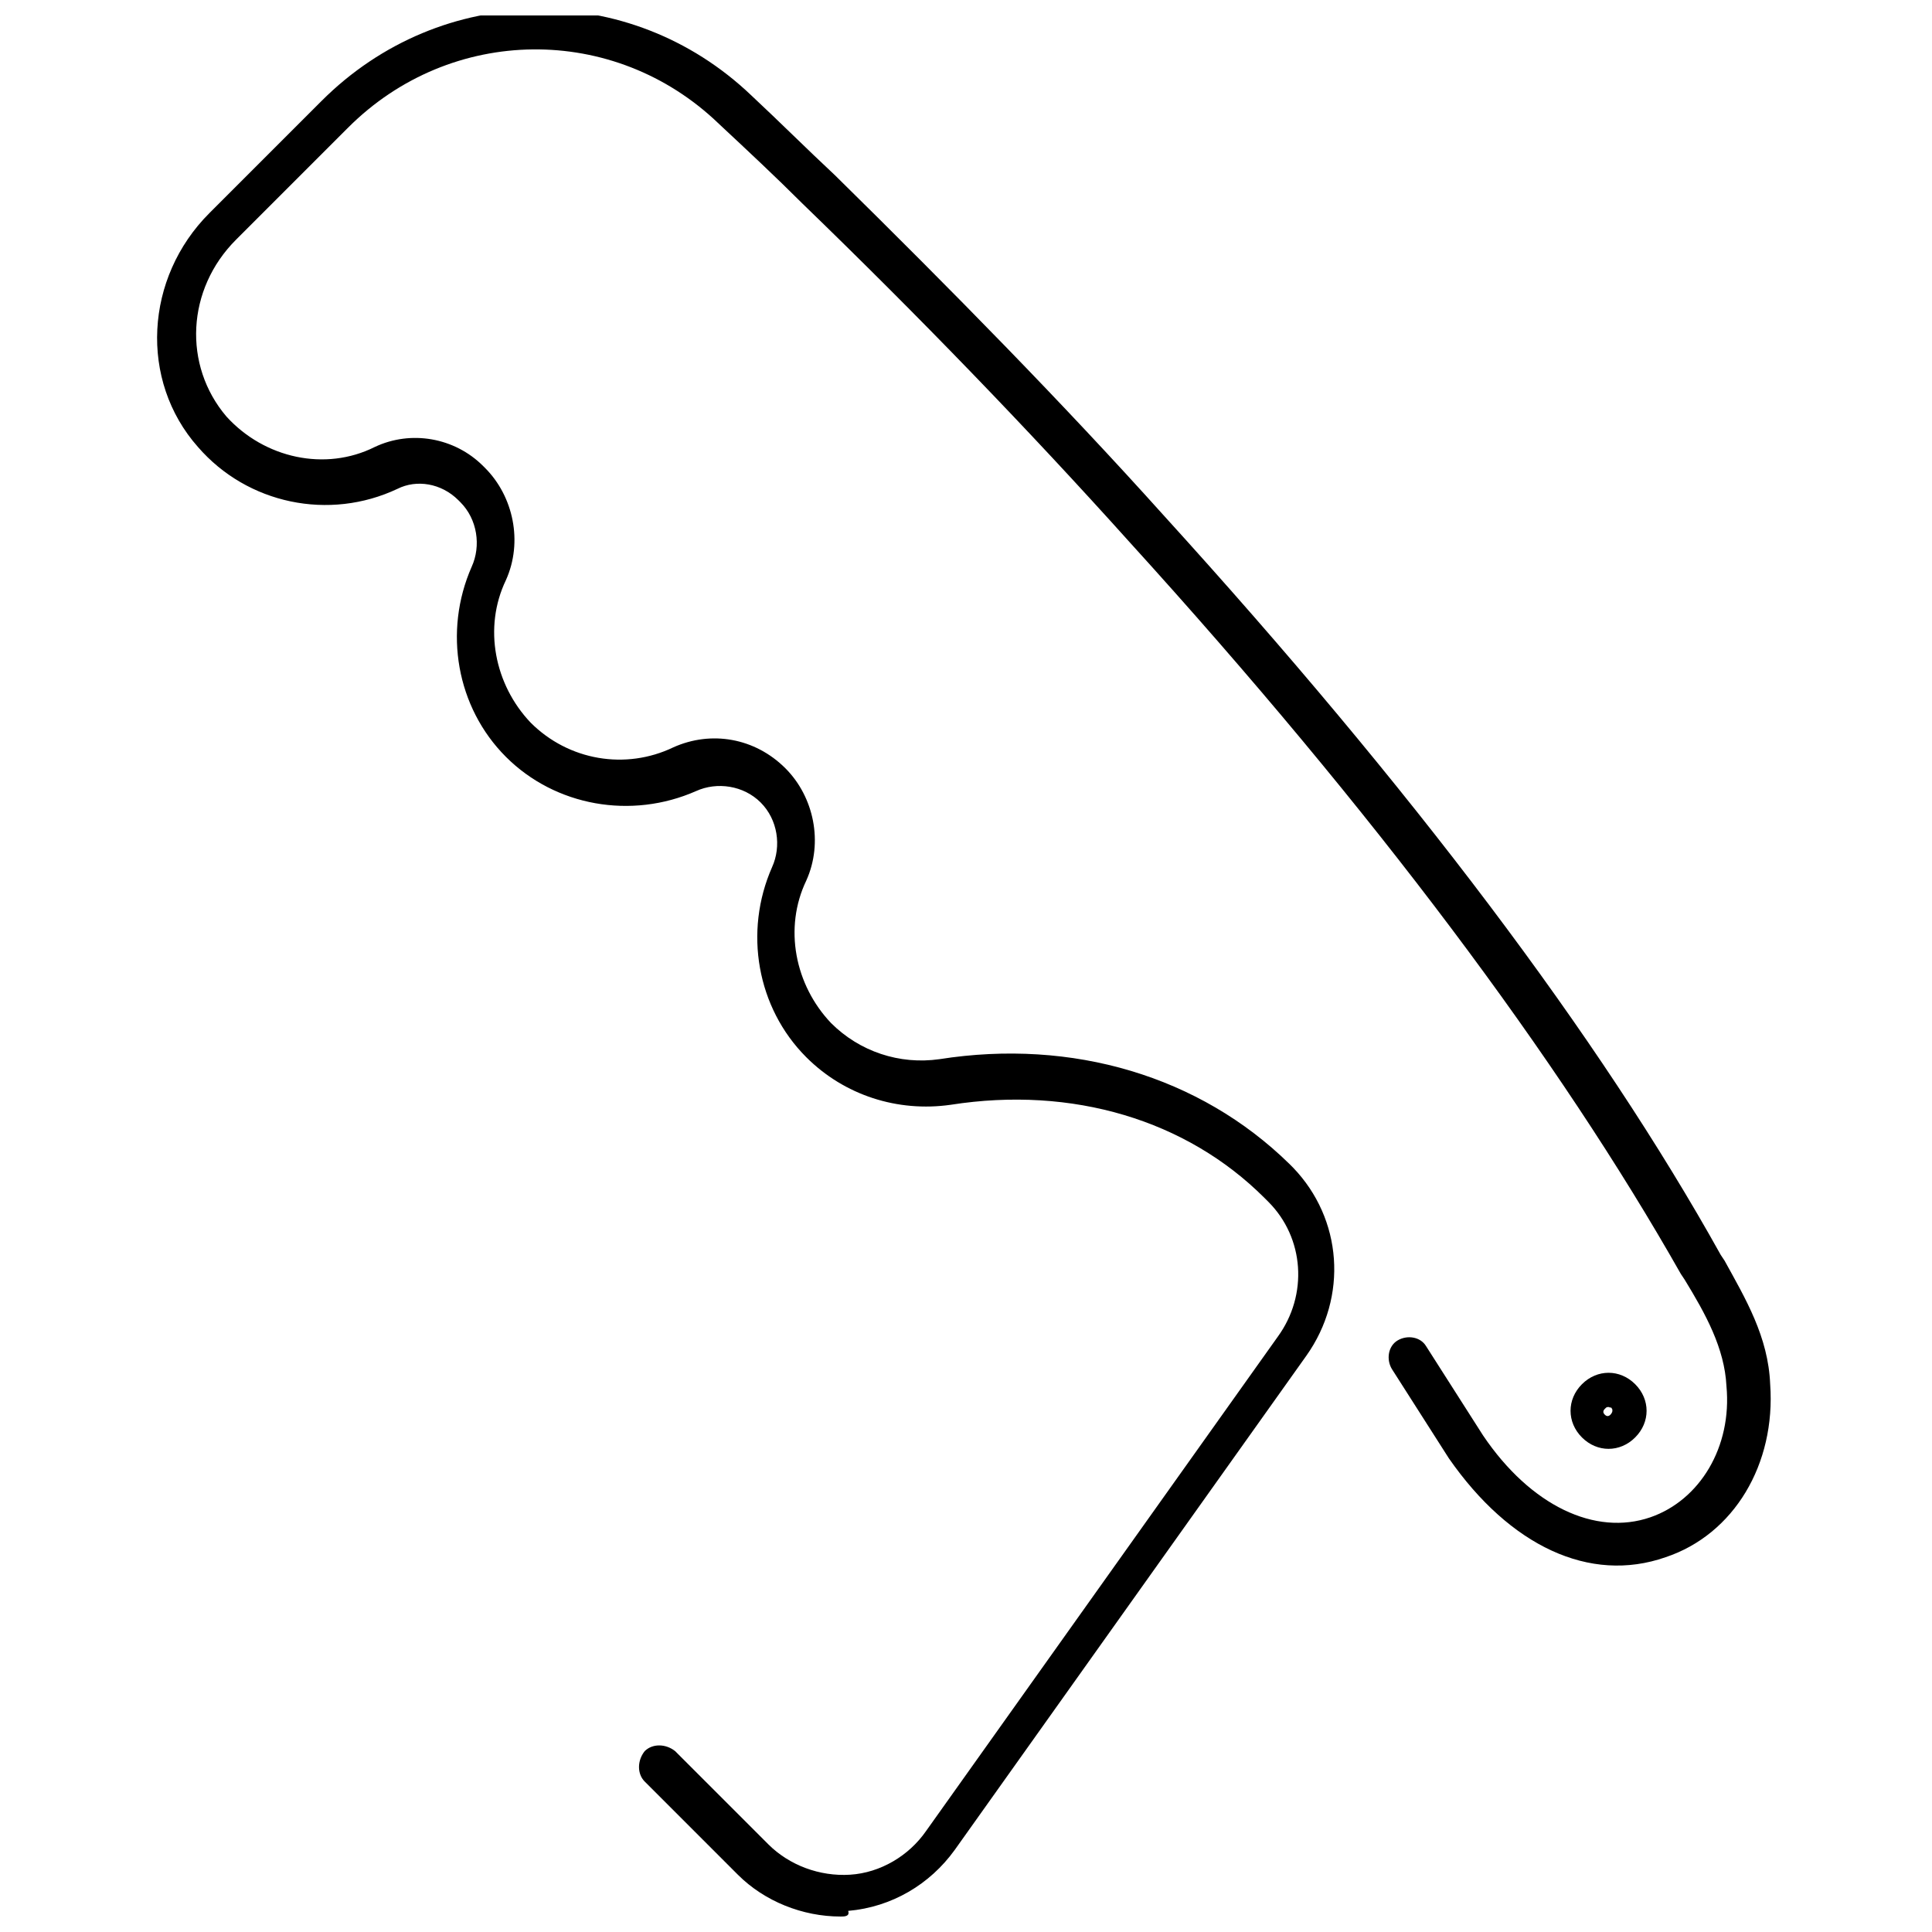 <?xml version="1.0" encoding="UTF-8"?>
<!-- Uploaded to: SVG Repo, www.svgrepo.com, Generator: SVG Repo Mixer Tools -->
<svg width="800px" height="800px" version="1.1" viewBox="144 144 512 512" xmlns="http://www.w3.org/2000/svg">
 <defs>
  <clipPath id="a">
   <path d="m185 148.09h429v503.81h-429z"/>
  </clipPath>
 </defs>
 <g clip-path="url(#a)">
  <path d="m366.75 651.9c-10.078 0-20.152-4.031-27.207-11.082l-24.688-24.688c-2.016-2.016-2.016-5.543 0-8.062 2.016-2.016 5.543-2.016 8.062 0l24.688 24.688c5.543 5.543 13.602 8.566 21.664 8.062 8.062-0.504 15.617-5.039 20.152-11.586l93.203-130.99c8.062-11.082 7.055-26.199-2.519-35.77l-1.008-1.008c-20.656-20.656-50.883-29.727-83.129-24.688-14.105 2.016-28.215-2.519-38.289-12.594-13.098-13.098-16.625-33.25-9.07-50.383 2.519-5.543 1.512-12.594-3.023-17.129-4.535-4.535-11.586-5.543-17.129-3.023-17.129 7.559-37.281 4.031-50.383-9.07-13.098-13.098-16.625-33.25-9.07-50.383 2.519-5.543 1.512-12.594-3.023-17.129l-0.504-0.504c-4.535-4.535-11.082-5.543-16.121-3.023-18.137 8.566-39.801 4.031-52.898-11.082-15.617-17.633-14.105-44.84 3.023-61.969l29.727-29.727c31.738-31.738 81.617-32.242 113.86-1.512 7.559 7.055 14.609 14.105 22.168 21.16 30.73 30.23 60.457 60.457 87.16 90.184 65.496 72.043 115.37 138.04 147.62 195.98l1.008 1.512c5.543 10.078 11.586 20.152 12.09 32.746 1.512 21.16-9.574 39.801-27.711 45.848-20.152 7.055-41.312-3.023-57.434-26.199l-15.113-23.68c-1.512-2.519-1.008-6.047 1.512-7.559 2.519-1.512 6.047-1.008 7.559 1.512l15.113 23.68c12.594 18.641 29.727 26.703 44.336 21.664 13.098-4.535 21.664-18.641 20.152-34.762-0.504-10.078-5.543-19.145-11.082-28.215l-1.008-1.512c-32.242-56.93-81.113-122.43-146.11-193.96-26.703-29.727-55.922-59.953-86.656-89.68-7.055-7.055-14.609-14.105-22.168-21.16-27.711-26.703-71.039-26.199-98.242 1.008l-29.727 29.727c-13.098 13.098-14.105 33.25-2.519 46.855 10.078 11.082 26.199 14.609 39.297 8.062 9.574-4.535 21.16-2.519 28.719 5.039l0.504 0.504c7.559 7.559 10.078 19.648 5.543 29.727-6.047 12.594-3.023 27.711 6.551 37.785 10.078 10.078 25.191 12.594 37.785 6.551 10.078-4.535 21.664-2.519 29.727 5.543 7.559 7.559 10.078 19.648 5.543 29.727-6.047 12.594-3.023 27.711 6.551 37.785 7.559 7.559 18.137 11.082 28.719 9.574 35.266-5.543 69.023 4.535 92.699 27.711l1.008 1.008c13.098 13.602 14.609 34.258 3.527 49.879l-93.203 130.99c-6.551 9.07-16.625 15.113-28.215 16.121 0.5 1.5-1.012 1.5-2.019 1.5z"/>
 </g>
 <path d="m570.29 527.96c-2.519 0-5.039-1.008-7.055-3.023s-3.023-4.535-3.023-7.055 1.008-5.039 3.023-7.055c4.031-4.031 10.078-4.031 14.105 0 4.031 4.031 4.031 10.078 0 14.105-2.012 2.019-4.531 3.027-7.051 3.027zm-1.008-10.578c-0.504 0.504-0.504 1.008 0 1.512 0.504 0.504 1.008 0.504 1.512 0zm1.008-0.504c-0.504 0-0.504 0-1.008 0.504l1.512 1.512s0.504-0.504 0.504-1.008 0-0.504-0.504-1.008c0 0.504 0 0-0.504 0z"/>
</svg>